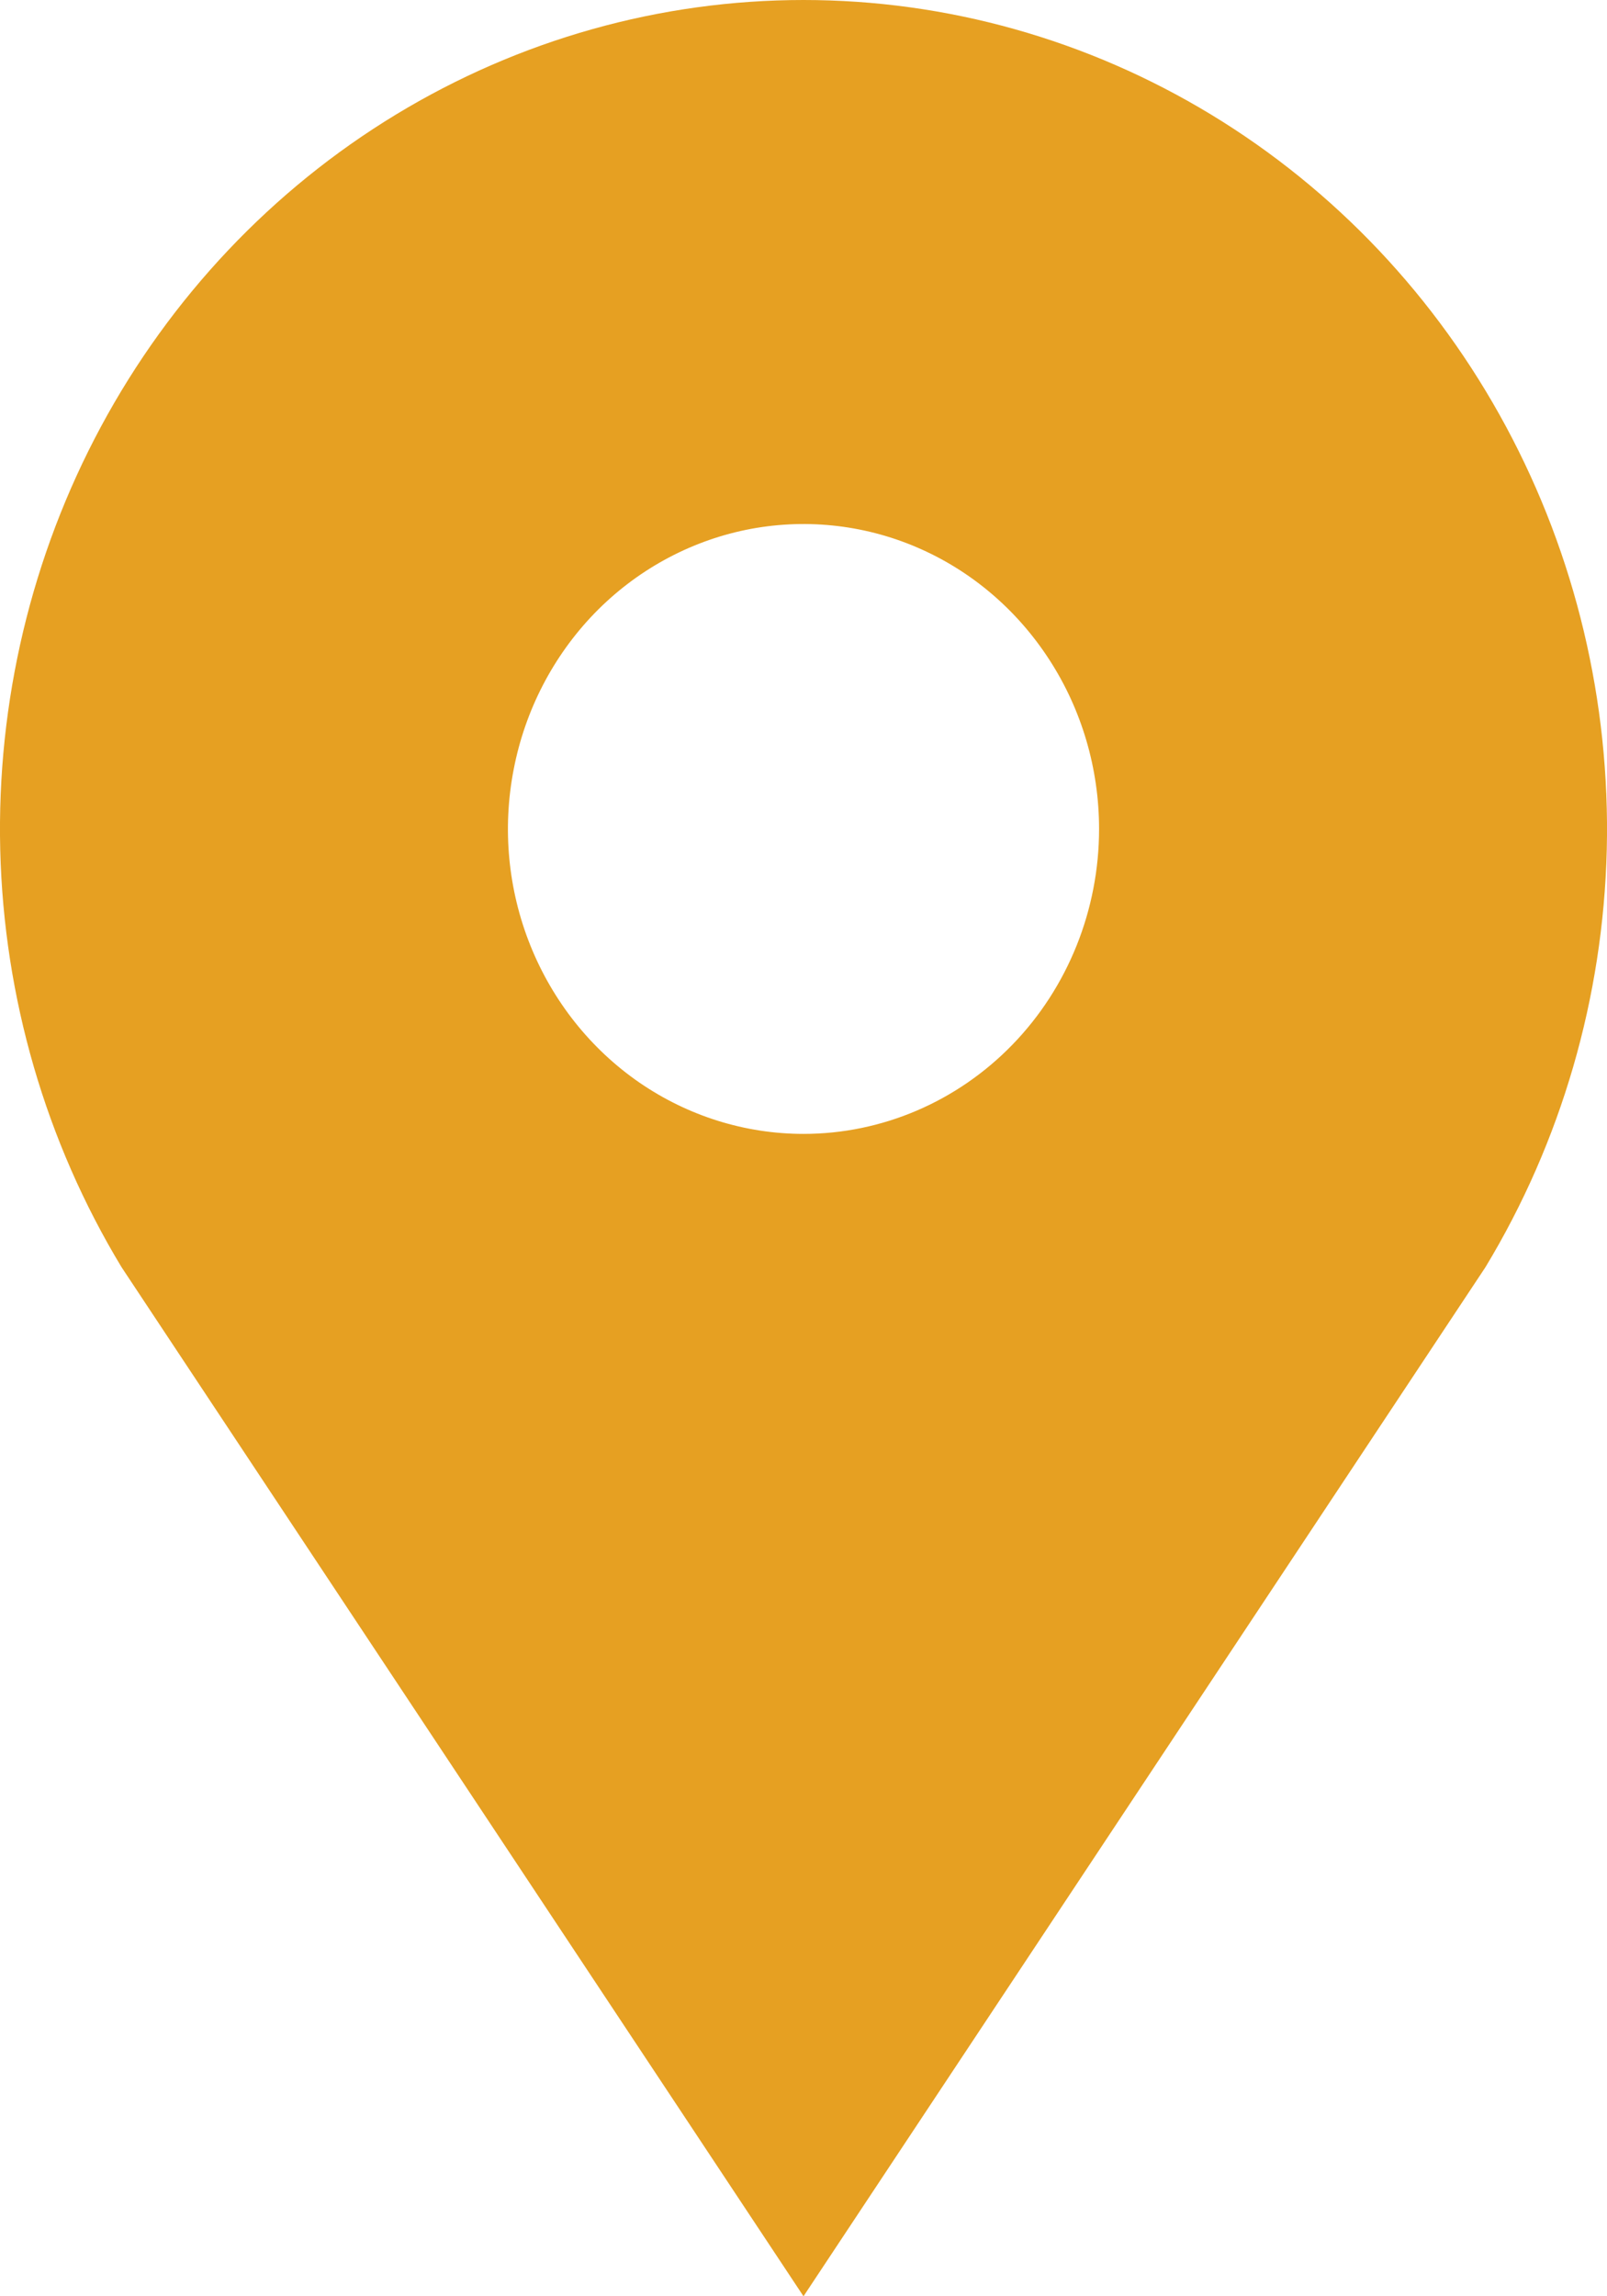 <svg width="14" height="20" viewBox="0 0 14 20" fill="none" xmlns="http://www.w3.org/2000/svg">
<path d="M7 0C5.751 6.55914e-05 4.525 0.345 3.449 0.998C2.373 1.651 1.486 2.589 0.88 3.715C0.274 4.841 -0.029 6.114 0.002 7.401C0.034 8.689 0.398 9.944 1.059 11.037L7 20L12.941 11.037C13.602 9.944 13.966 8.689 13.998 7.401C14.029 6.114 13.726 4.841 13.12 3.715C12.514 2.589 11.627 1.651 10.551 0.998C9.475 0.345 8.249 6.55914e-05 7 0ZM7 9.876C6.491 9.876 5.993 9.72 5.569 9.428C5.146 9.136 4.816 8.721 4.621 8.236C4.426 7.751 4.375 7.217 4.475 6.702C4.574 6.187 4.819 5.714 5.179 5.342C5.539 4.971 5.998 4.718 6.498 4.615C6.997 4.513 7.515 4.565 7.985 4.766C8.456 4.967 8.858 5.308 9.141 5.745C9.424 6.181 9.575 6.695 9.575 7.22C9.575 7.924 9.304 8.6 8.821 9.098C8.338 9.596 7.683 9.876 7 9.876Z" fill="#E6A022"/>
</svg>
